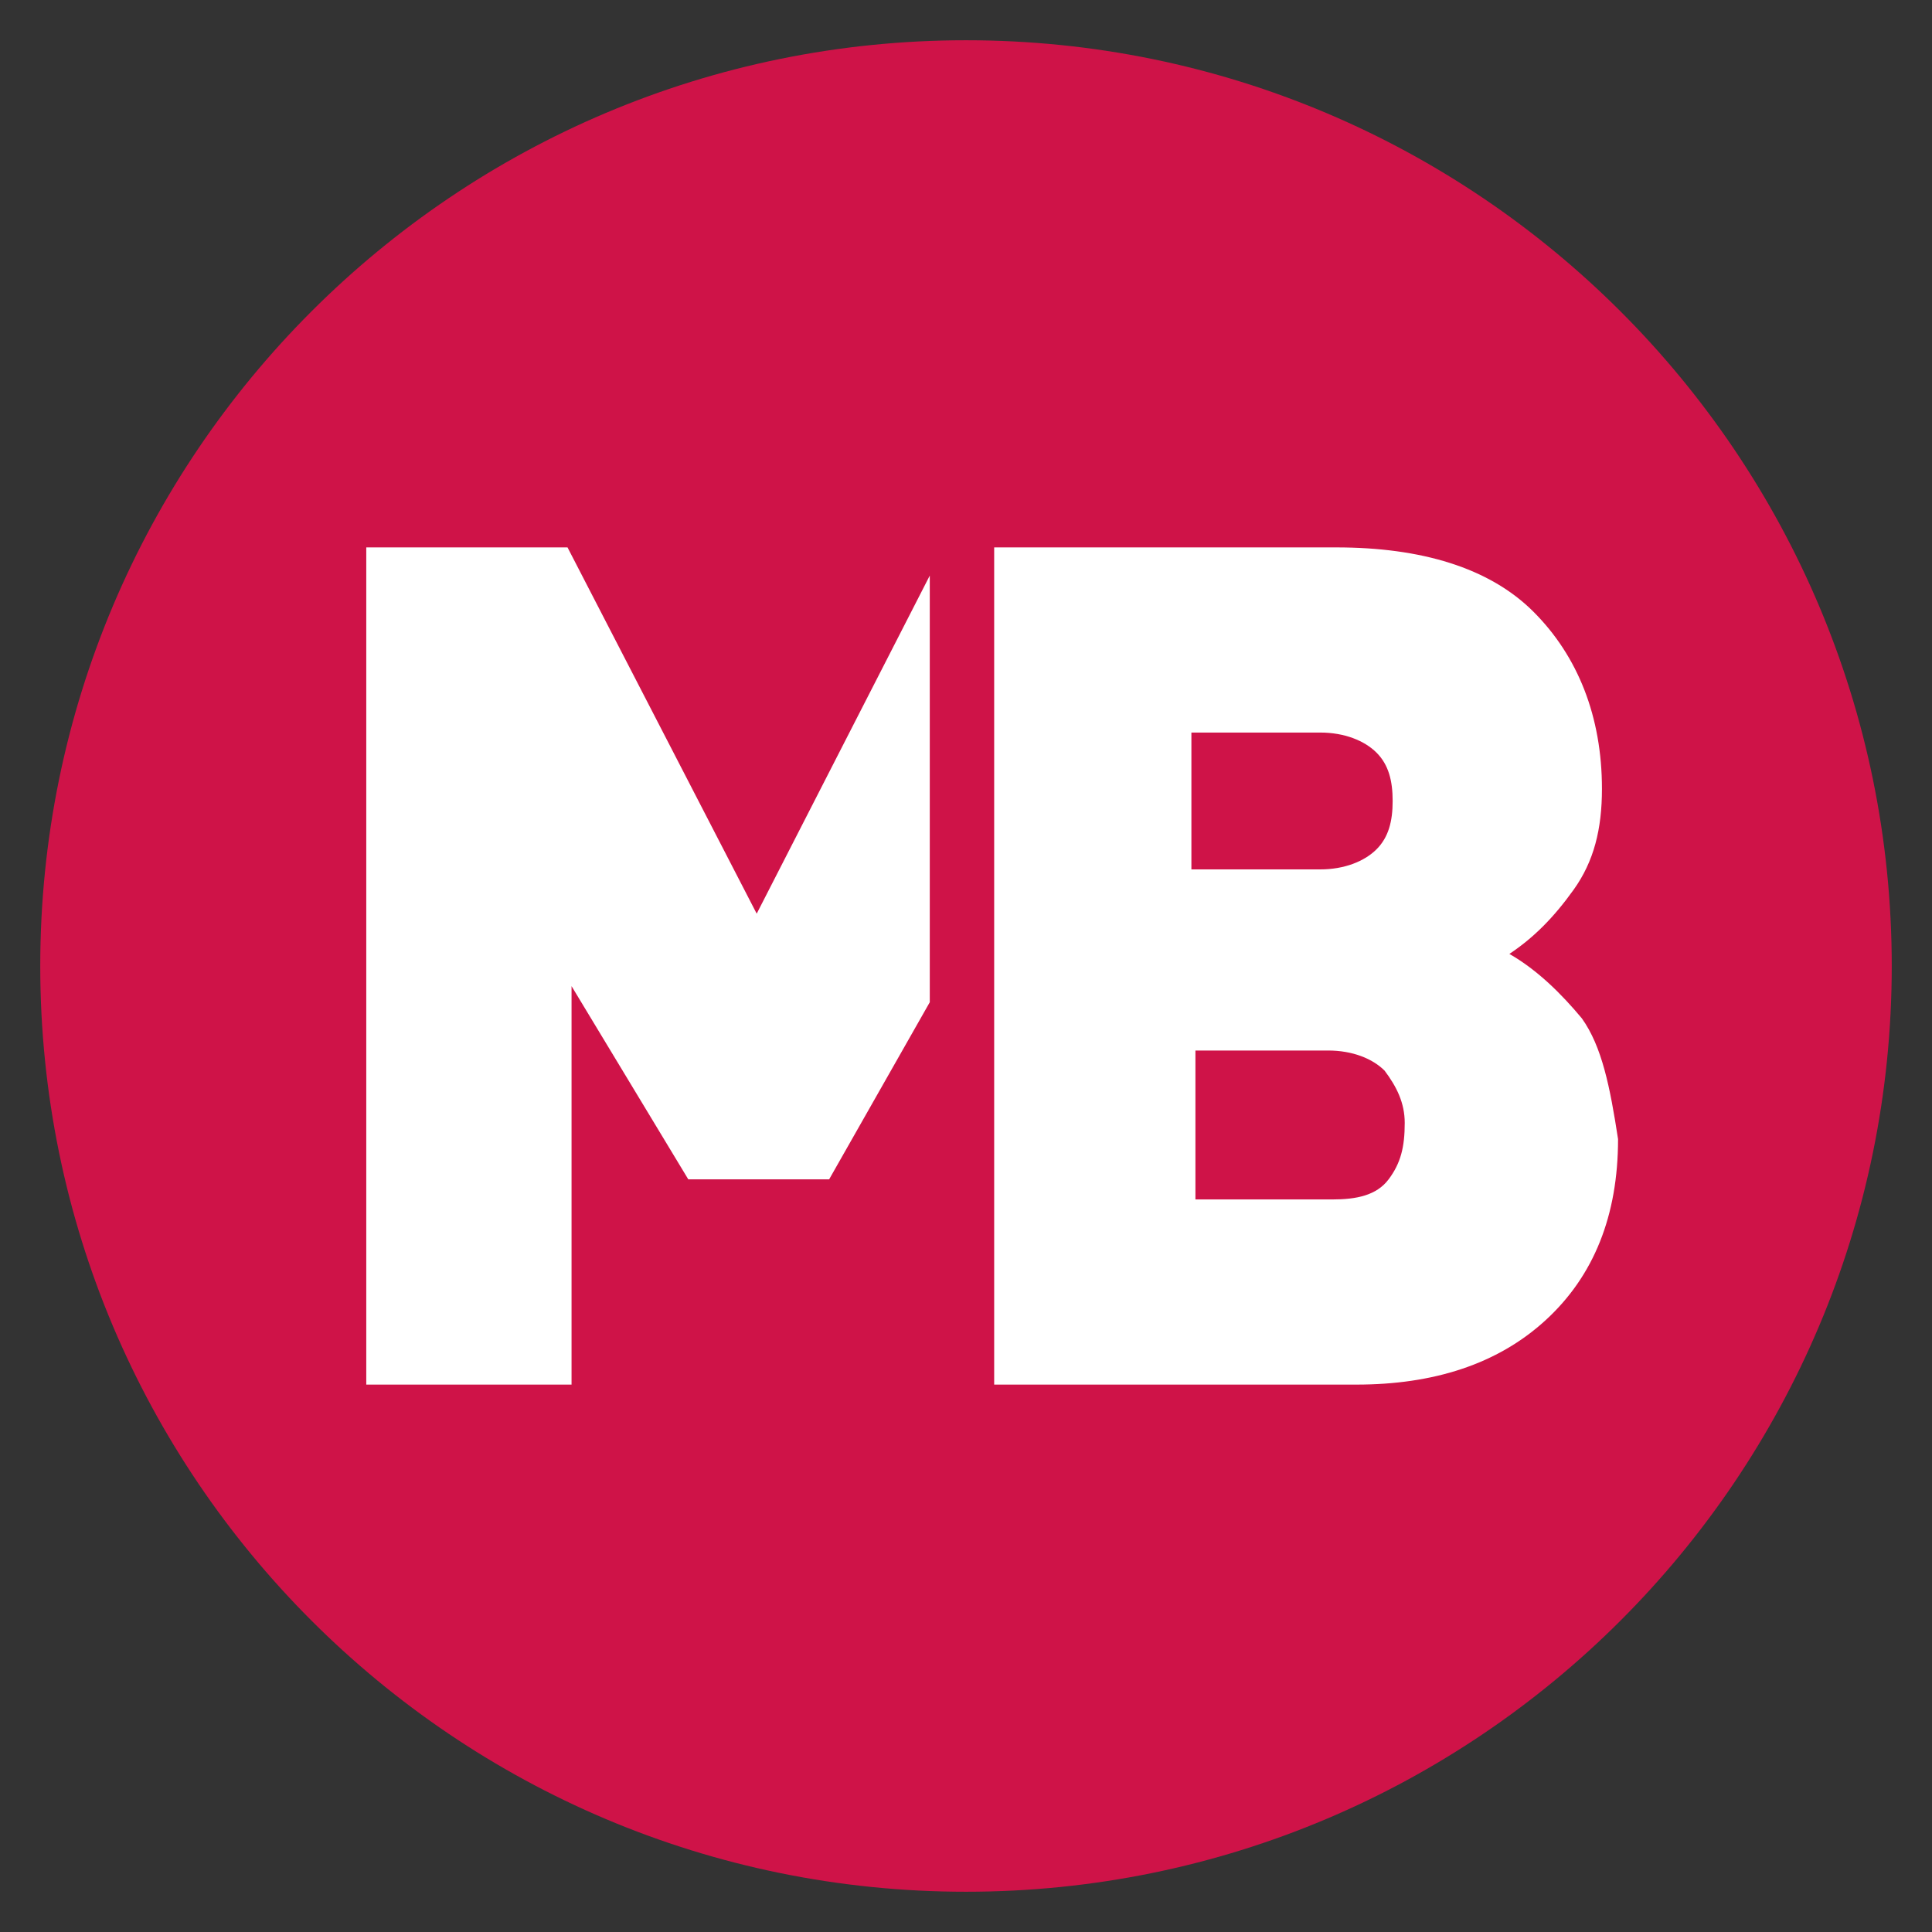 <?xml version="1.0" encoding="utf-8"?>
<!-- Generator: Adobe Illustrator 26.5.1, SVG Export Plug-In . SVG Version: 6.00 Build 0)  -->
<svg version="1.1" id="Ebene_1" xmlns="http://www.w3.org/2000/svg" xmlns:xlink="http://www.w3.org/1999/xlink" x="0px" y="0px"
	 viewBox="0 0 48 48" enable-background="new 0 0 48 48" xml:space="preserve">
<rect x="0" y="0" width="48" height="48" fill="#333333" stroke="none"/>
<g>
	<g>
		<path fill="#CF1348" d="M24,1C11.3,1,1,11.3,1,24c0,12.7,10.3,23,23,23s23-10.3,23-23C47,11.3,36.7,1,24,1"/>
	</g>
	<polygon fill="#FFFFFF" points="14.1,13.6 9.1,13.6 9.1,34.4 14.2,34.4 14.2,24.5 17.1,29.3 20.6,29.3 23.1,24.9 23.1,14.3 
		18.8,22.7 	"/>
	<g>
		<path fill="#FFFFFF" d="M34.5,29.3c-0.3,0.4-0.8,0.5-1.4,0.5h-3.4v-3.7H33c0.6,0,1.1,0.2,1.4,0.5c0.3,0.4,0.5,0.8,0.5,1.3
			C34.9,28.5,34.8,28.9,34.5,29.3 M29.6,18.2h3.2c0.6,0,1.1,0.2,1.4,0.5c0.3,0.3,0.4,0.7,0.4,1.2c0,0.5-0.1,0.9-0.4,1.2
			c-0.3,0.3-0.8,0.5-1.4,0.5h-3.2V18.2z M39.3,25.3c-0.5-0.6-1.1-1.2-1.8-1.6c0.6-0.4,1.1-0.9,1.6-1.6s0.7-1.5,0.7-2.5
			c0-1.8-0.6-3.3-1.7-4.4c-1.1-1.1-2.8-1.6-4.9-1.6h-8.5v20.8h9c1.9,0,3.5-0.5,4.7-1.6c1.2-1.1,1.8-2.6,1.8-4.5
			C40,27,39.8,26,39.3,25.3"/>
	</g>
</g>
</svg>
